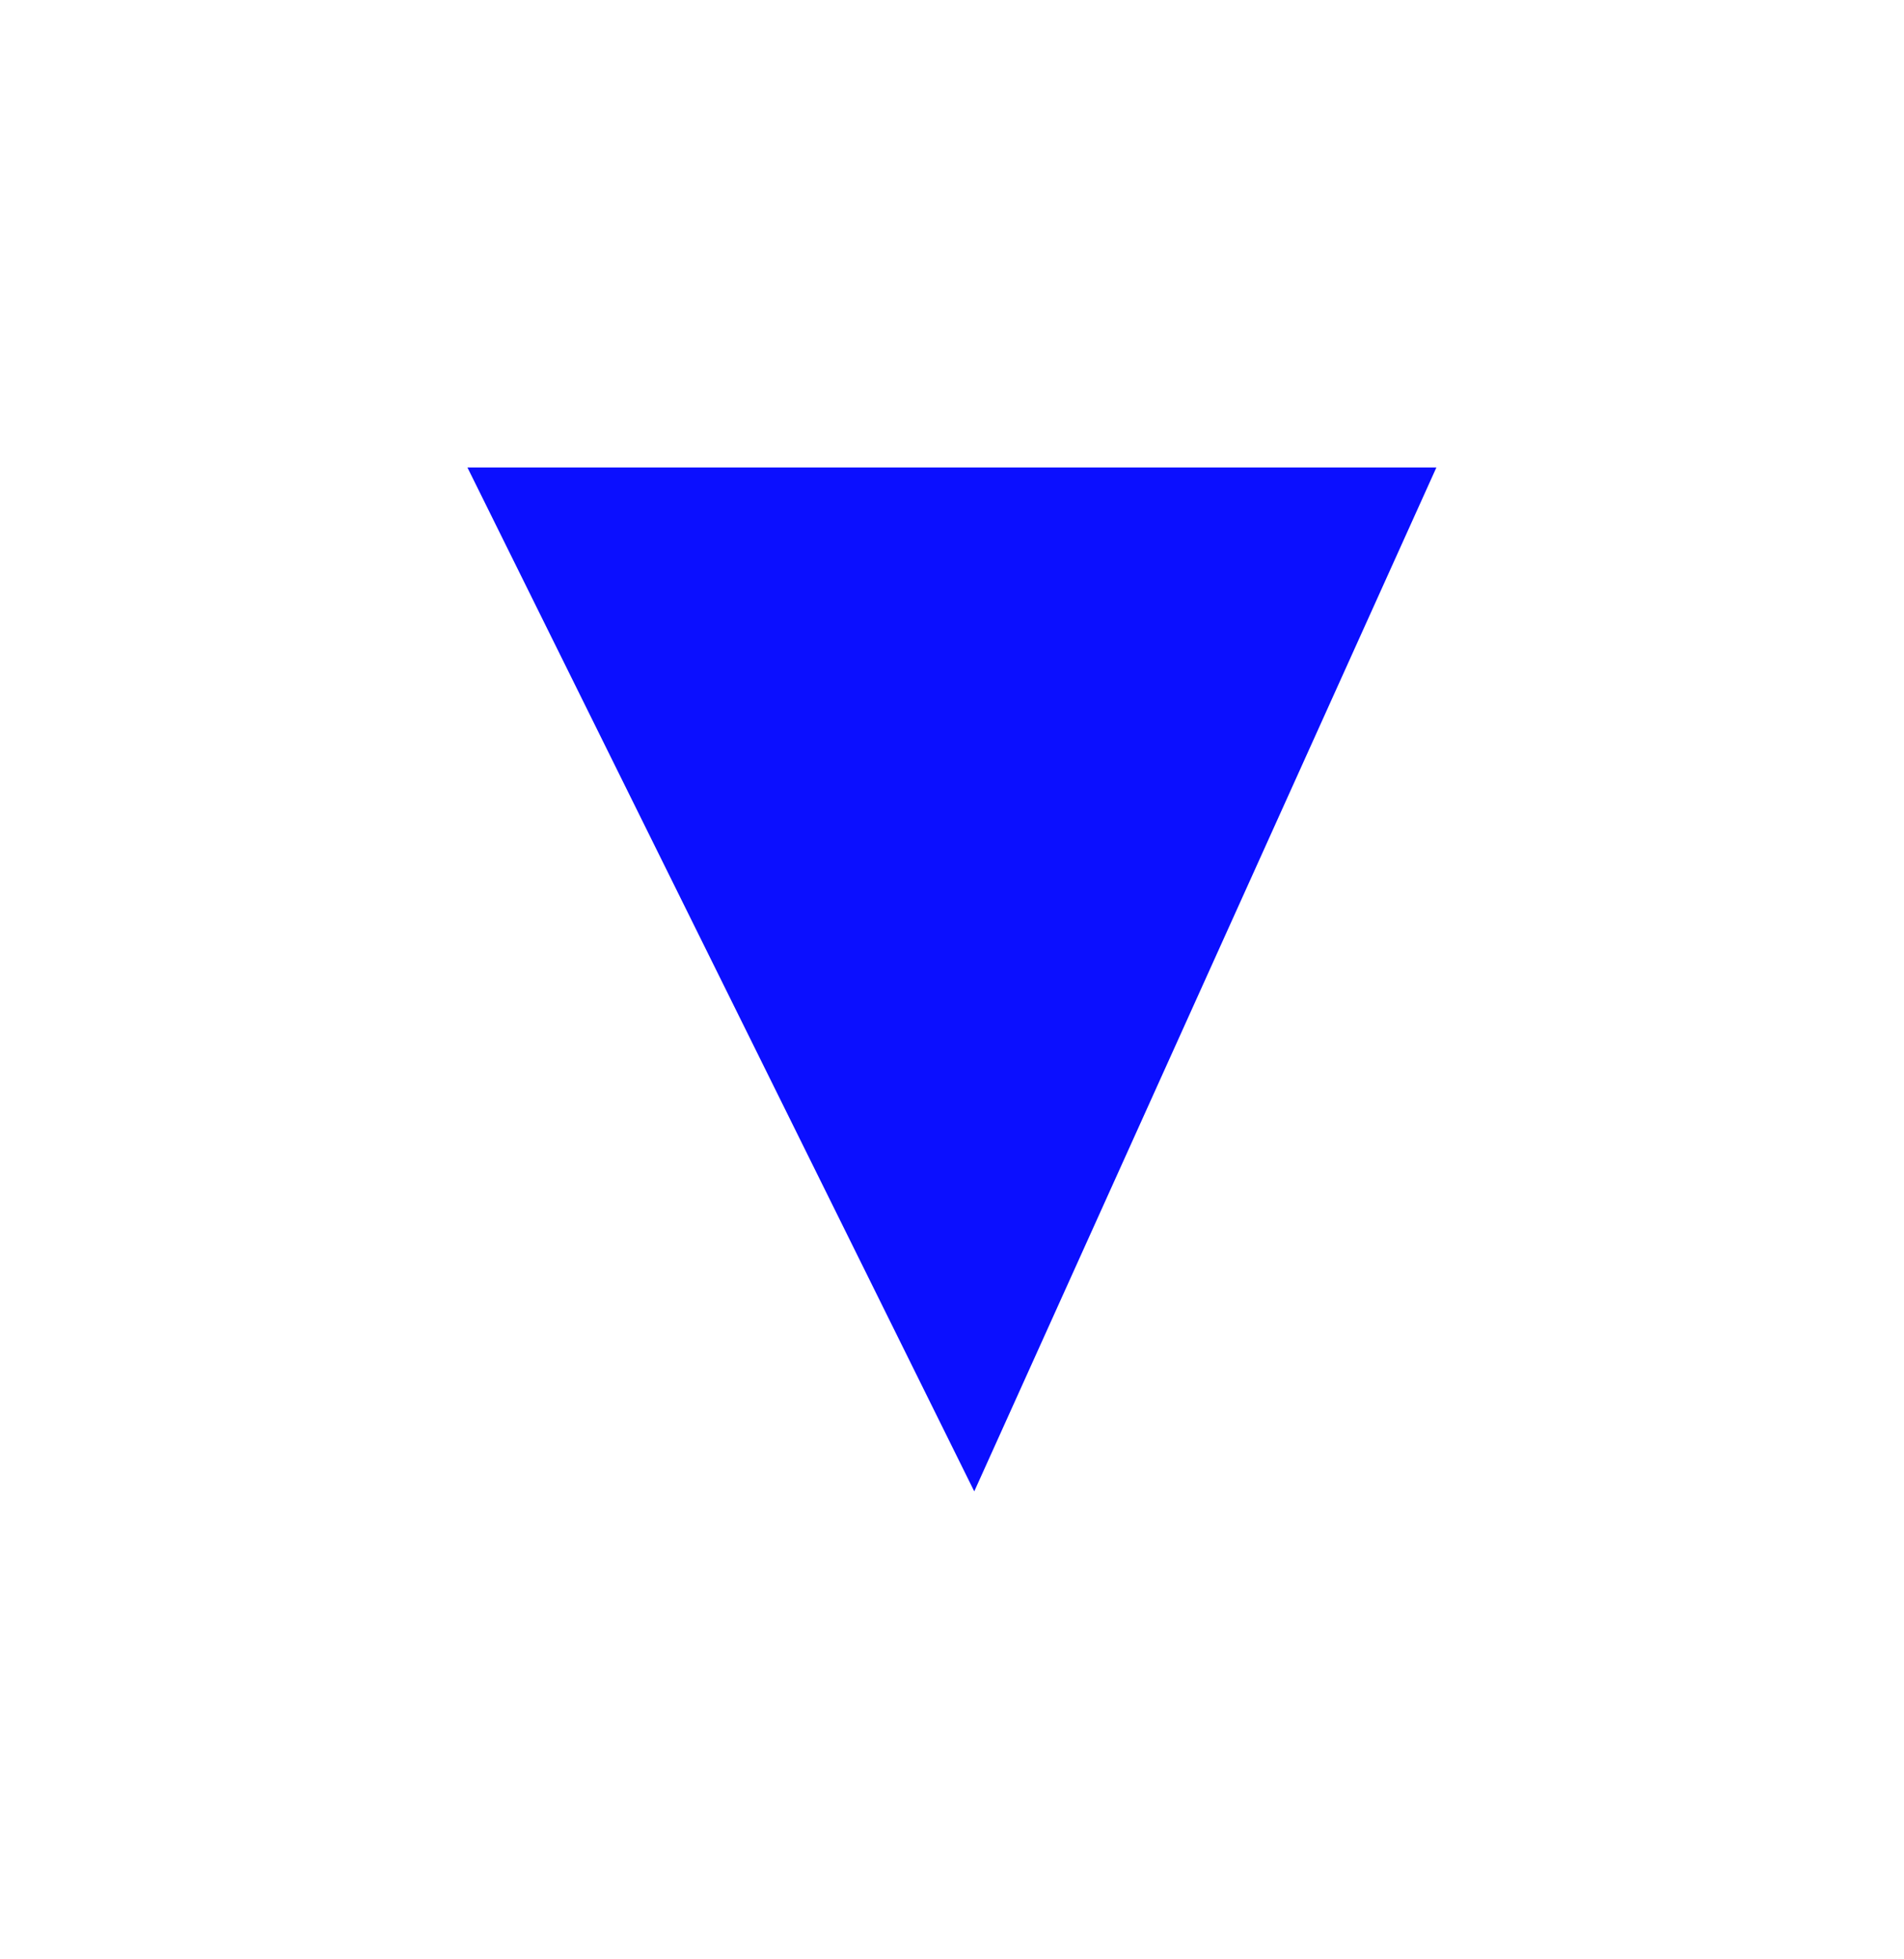 <svg width="383" height="394" viewBox="0 0 383 394" fill="none" xmlns="http://www.w3.org/2000/svg">
<g filter="url(#filter0_f_28_50)">
<path d="M94.025 94.025L288.94 94.025L195.977 299.975L94.025 94.025Z" fill="#0B0FFF"/>
</g>
<defs>
<filter id="filter0_f_28_50" x="0" y="0" width="382.965" height="394" filterUnits="userSpaceOnUse" color-interpolation-filters="sRGB">
<feFlood flood-opacity="0" result="BackgroundImageFix"/>
<feBlend mode="normal" in="SourceGraphic" in2="BackgroundImageFix" result="shape"/>
<feGaussianBlur stdDeviation="47" result="effect1_foregroundBlur_28_50"/>
</filter>
</defs>
</svg>
